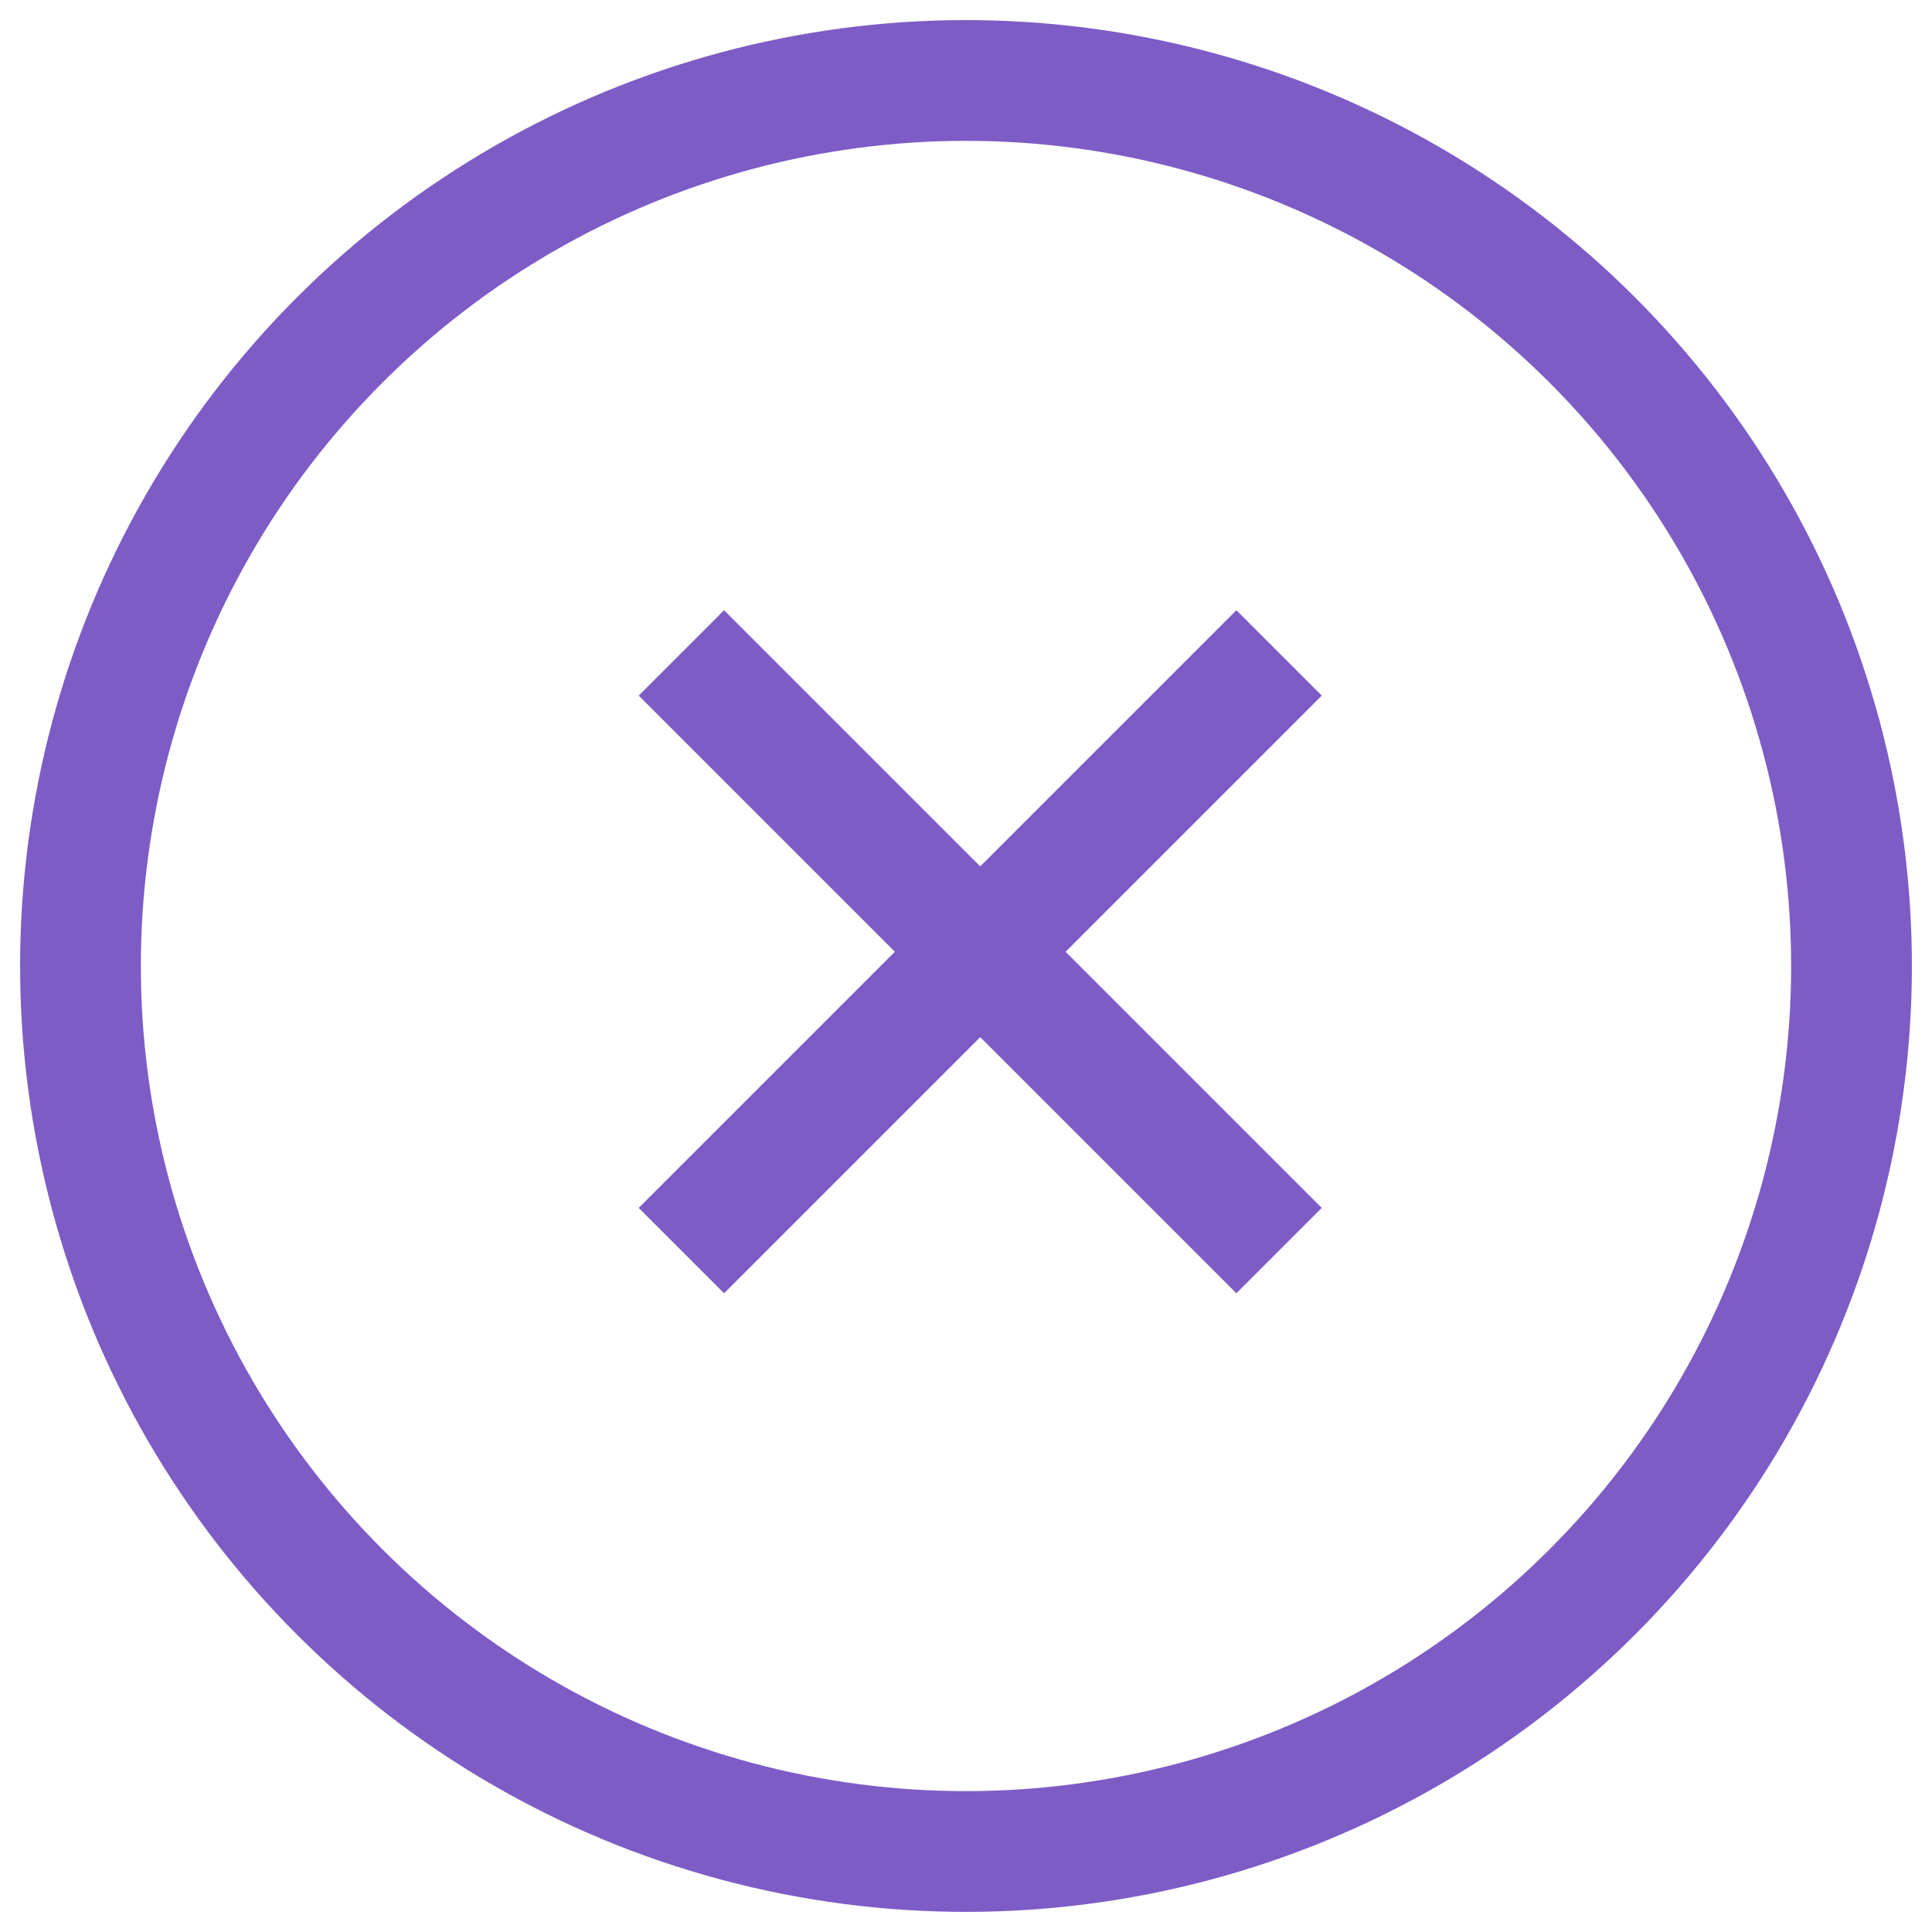 <svg width="48" height="48" xmlns="http://www.w3.org/2000/svg"><g stroke-width="3" transform="rotate(45 20.586 25.414)" stroke="#7D5CC6" fill="none" fill-rule="evenodd"><path d="M22 12.5v18m9-9H13" stroke-linecap="square"/><circle cx="22" cy="22" r="22"/></g></svg>